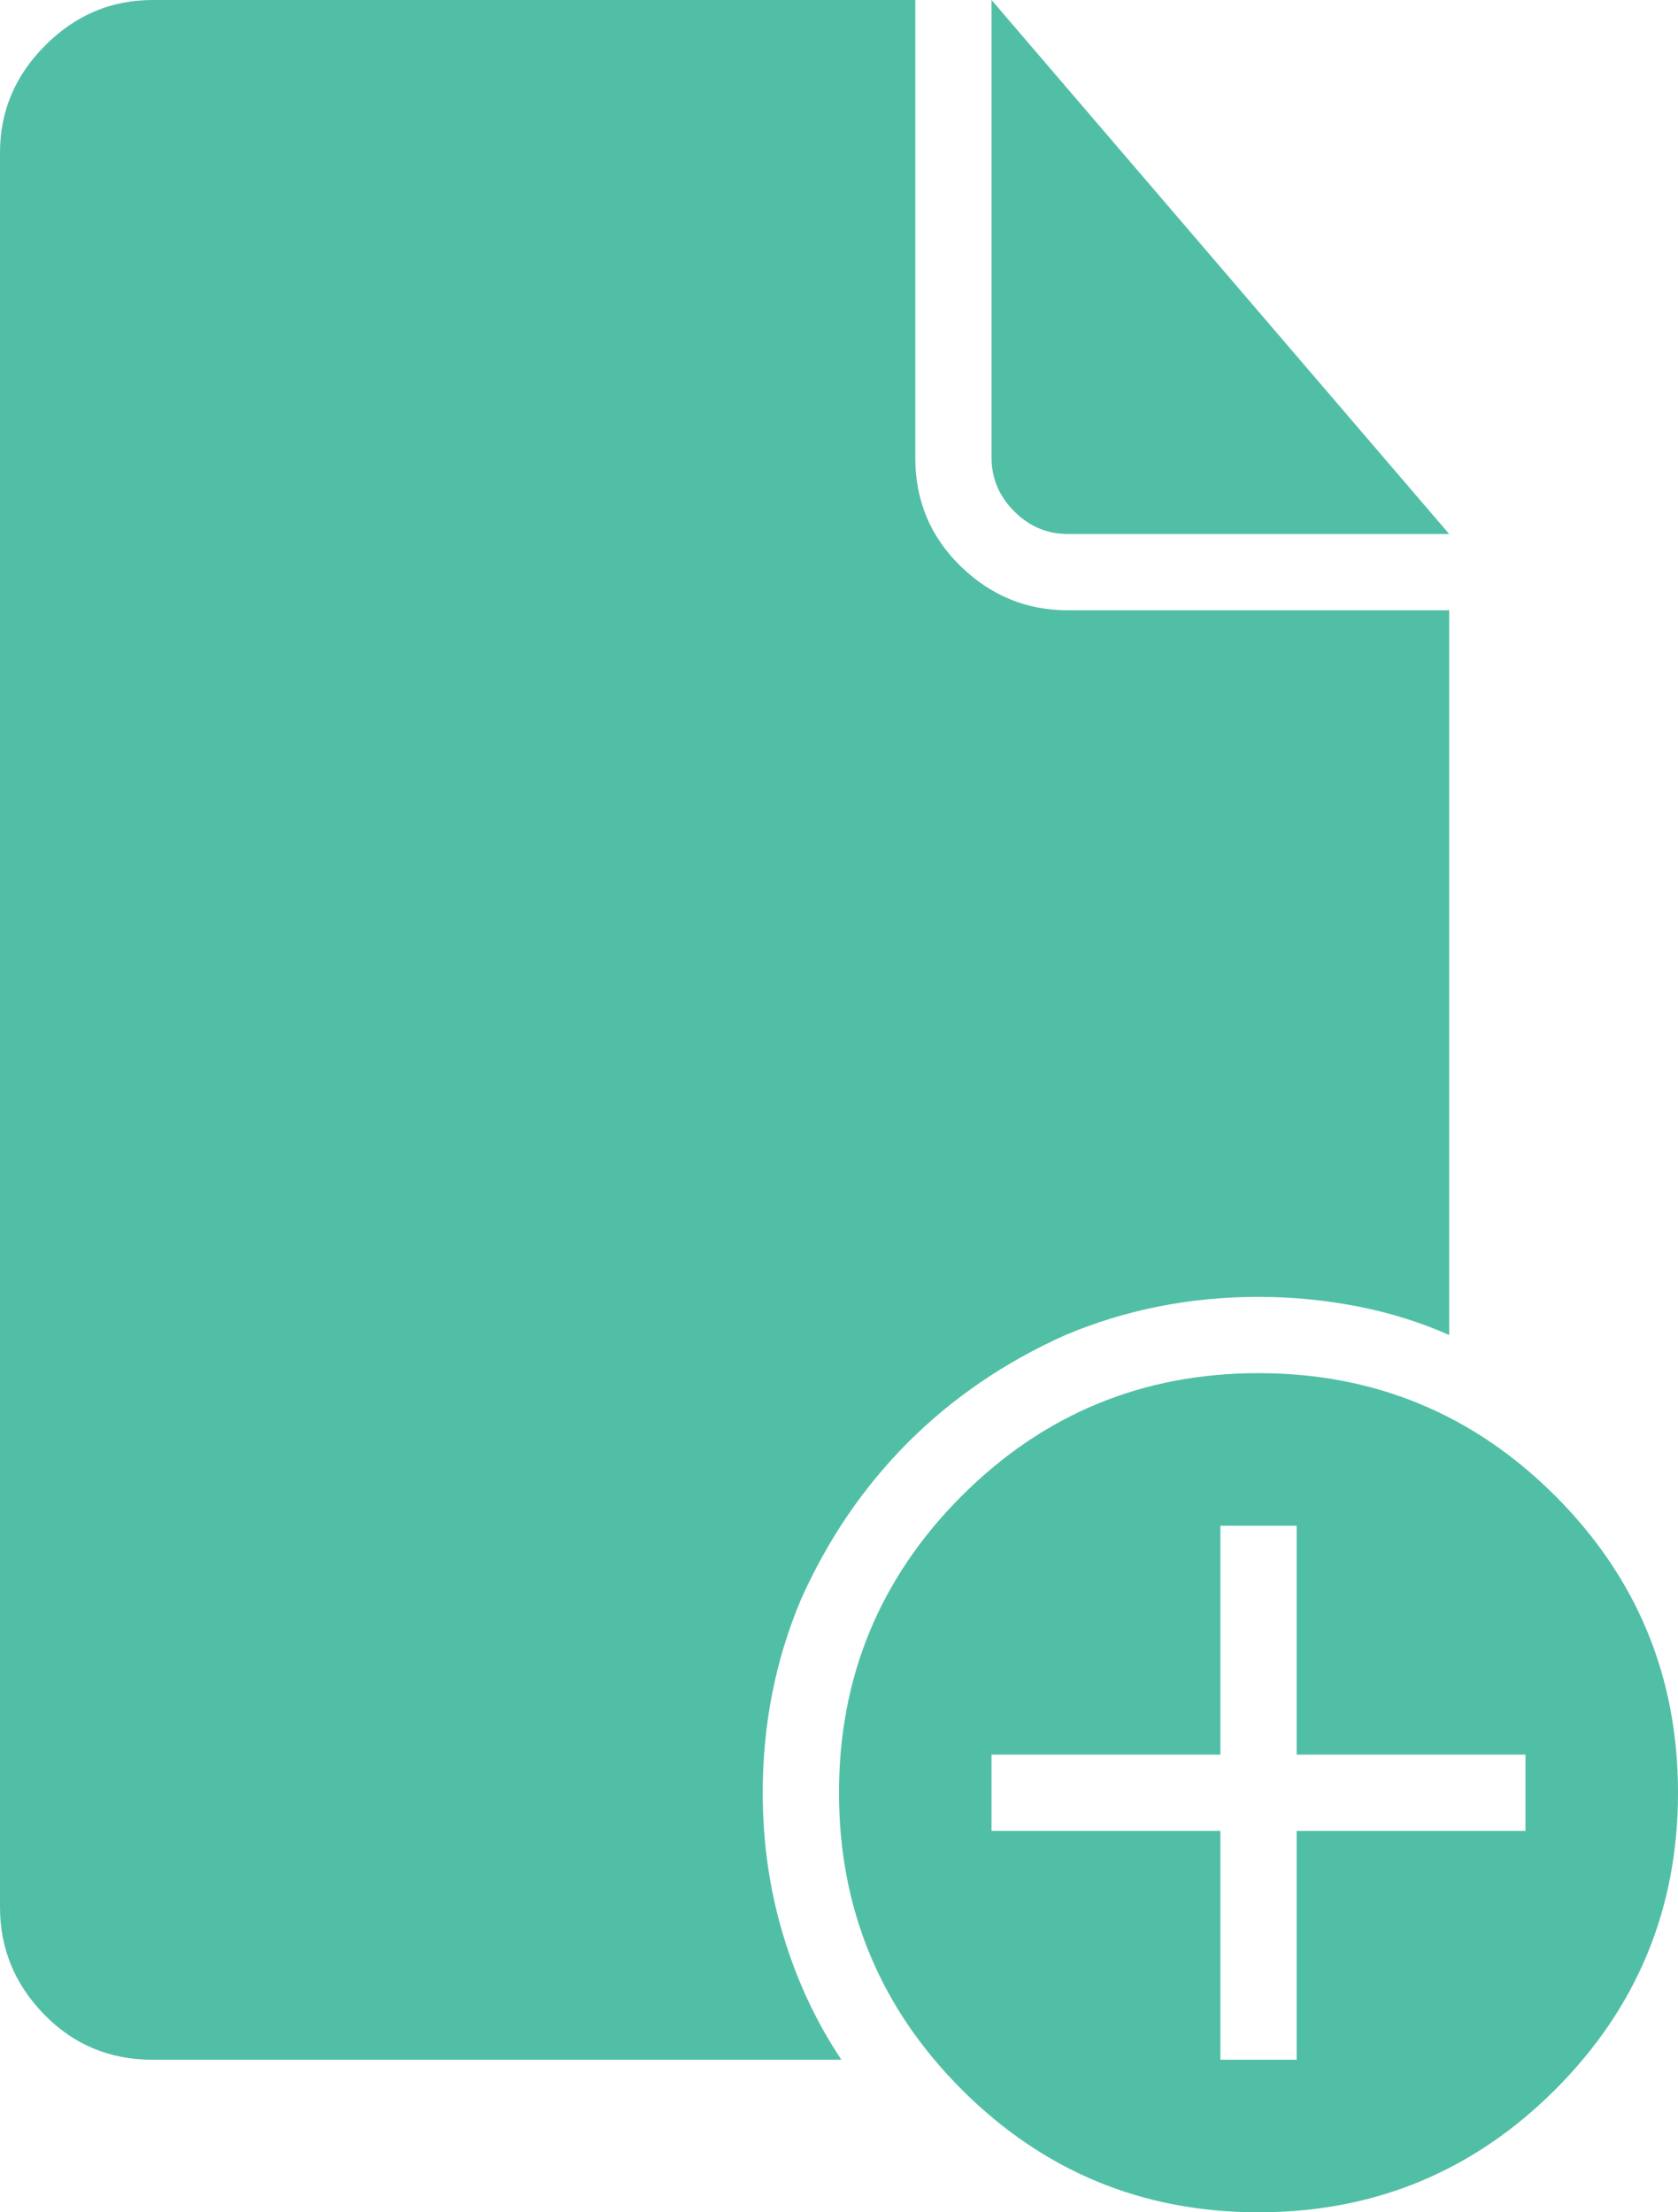 <svg width="22" height="29" viewBox="0 0 22 29" fill="none" xmlns="http://www.w3.org/2000/svg">
<path d="M16 23V20H17V23H20V24H17V27H16V24H13V23H16ZM11.031 27H2C1.438 27 0.964 26.802 0.578 26.406C0.193 26.01 0 25.542 0 25V2C0 1.458 0.198 0.99 0.594 0.594C0.99 0.198 1.458 0 2 0H12V6C12 6.562 12.198 7.036 12.594 7.422C12.99 7.807 13.458 8 14 8H19V17.5C18.625 17.333 18.224 17.208 17.797 17.125C17.37 17.042 16.938 17 16.5 17C15.604 17 14.76 17.167 13.969 17.5C13.177 17.854 12.49 18.323 11.906 18.906C11.323 19.49 10.854 20.177 10.5 20.969C10.167 21.76 10 22.604 10 23.5C10 24.146 10.088 24.766 10.266 25.359C10.443 25.953 10.698 26.5 11.031 27ZM13 0V6C13 6.271 13.099 6.505 13.297 6.703C13.495 6.901 13.729 7 14 7H19L13 0ZM16.5 29C18.021 29 19.318 28.463 20.391 27.391C21.463 26.318 22 25.021 22 23.5C22 21.979 21.463 20.682 20.391 19.609C19.318 18.537 18.021 18 16.5 18C14.979 18 13.682 18.537 12.609 19.609C11.537 20.682 11 21.979 11 23.5C11 25.021 11.537 26.318 12.609 27.391C13.682 28.463 14.979 29 16.5 29Z" fill="#51BFA6"/>
</svg>
